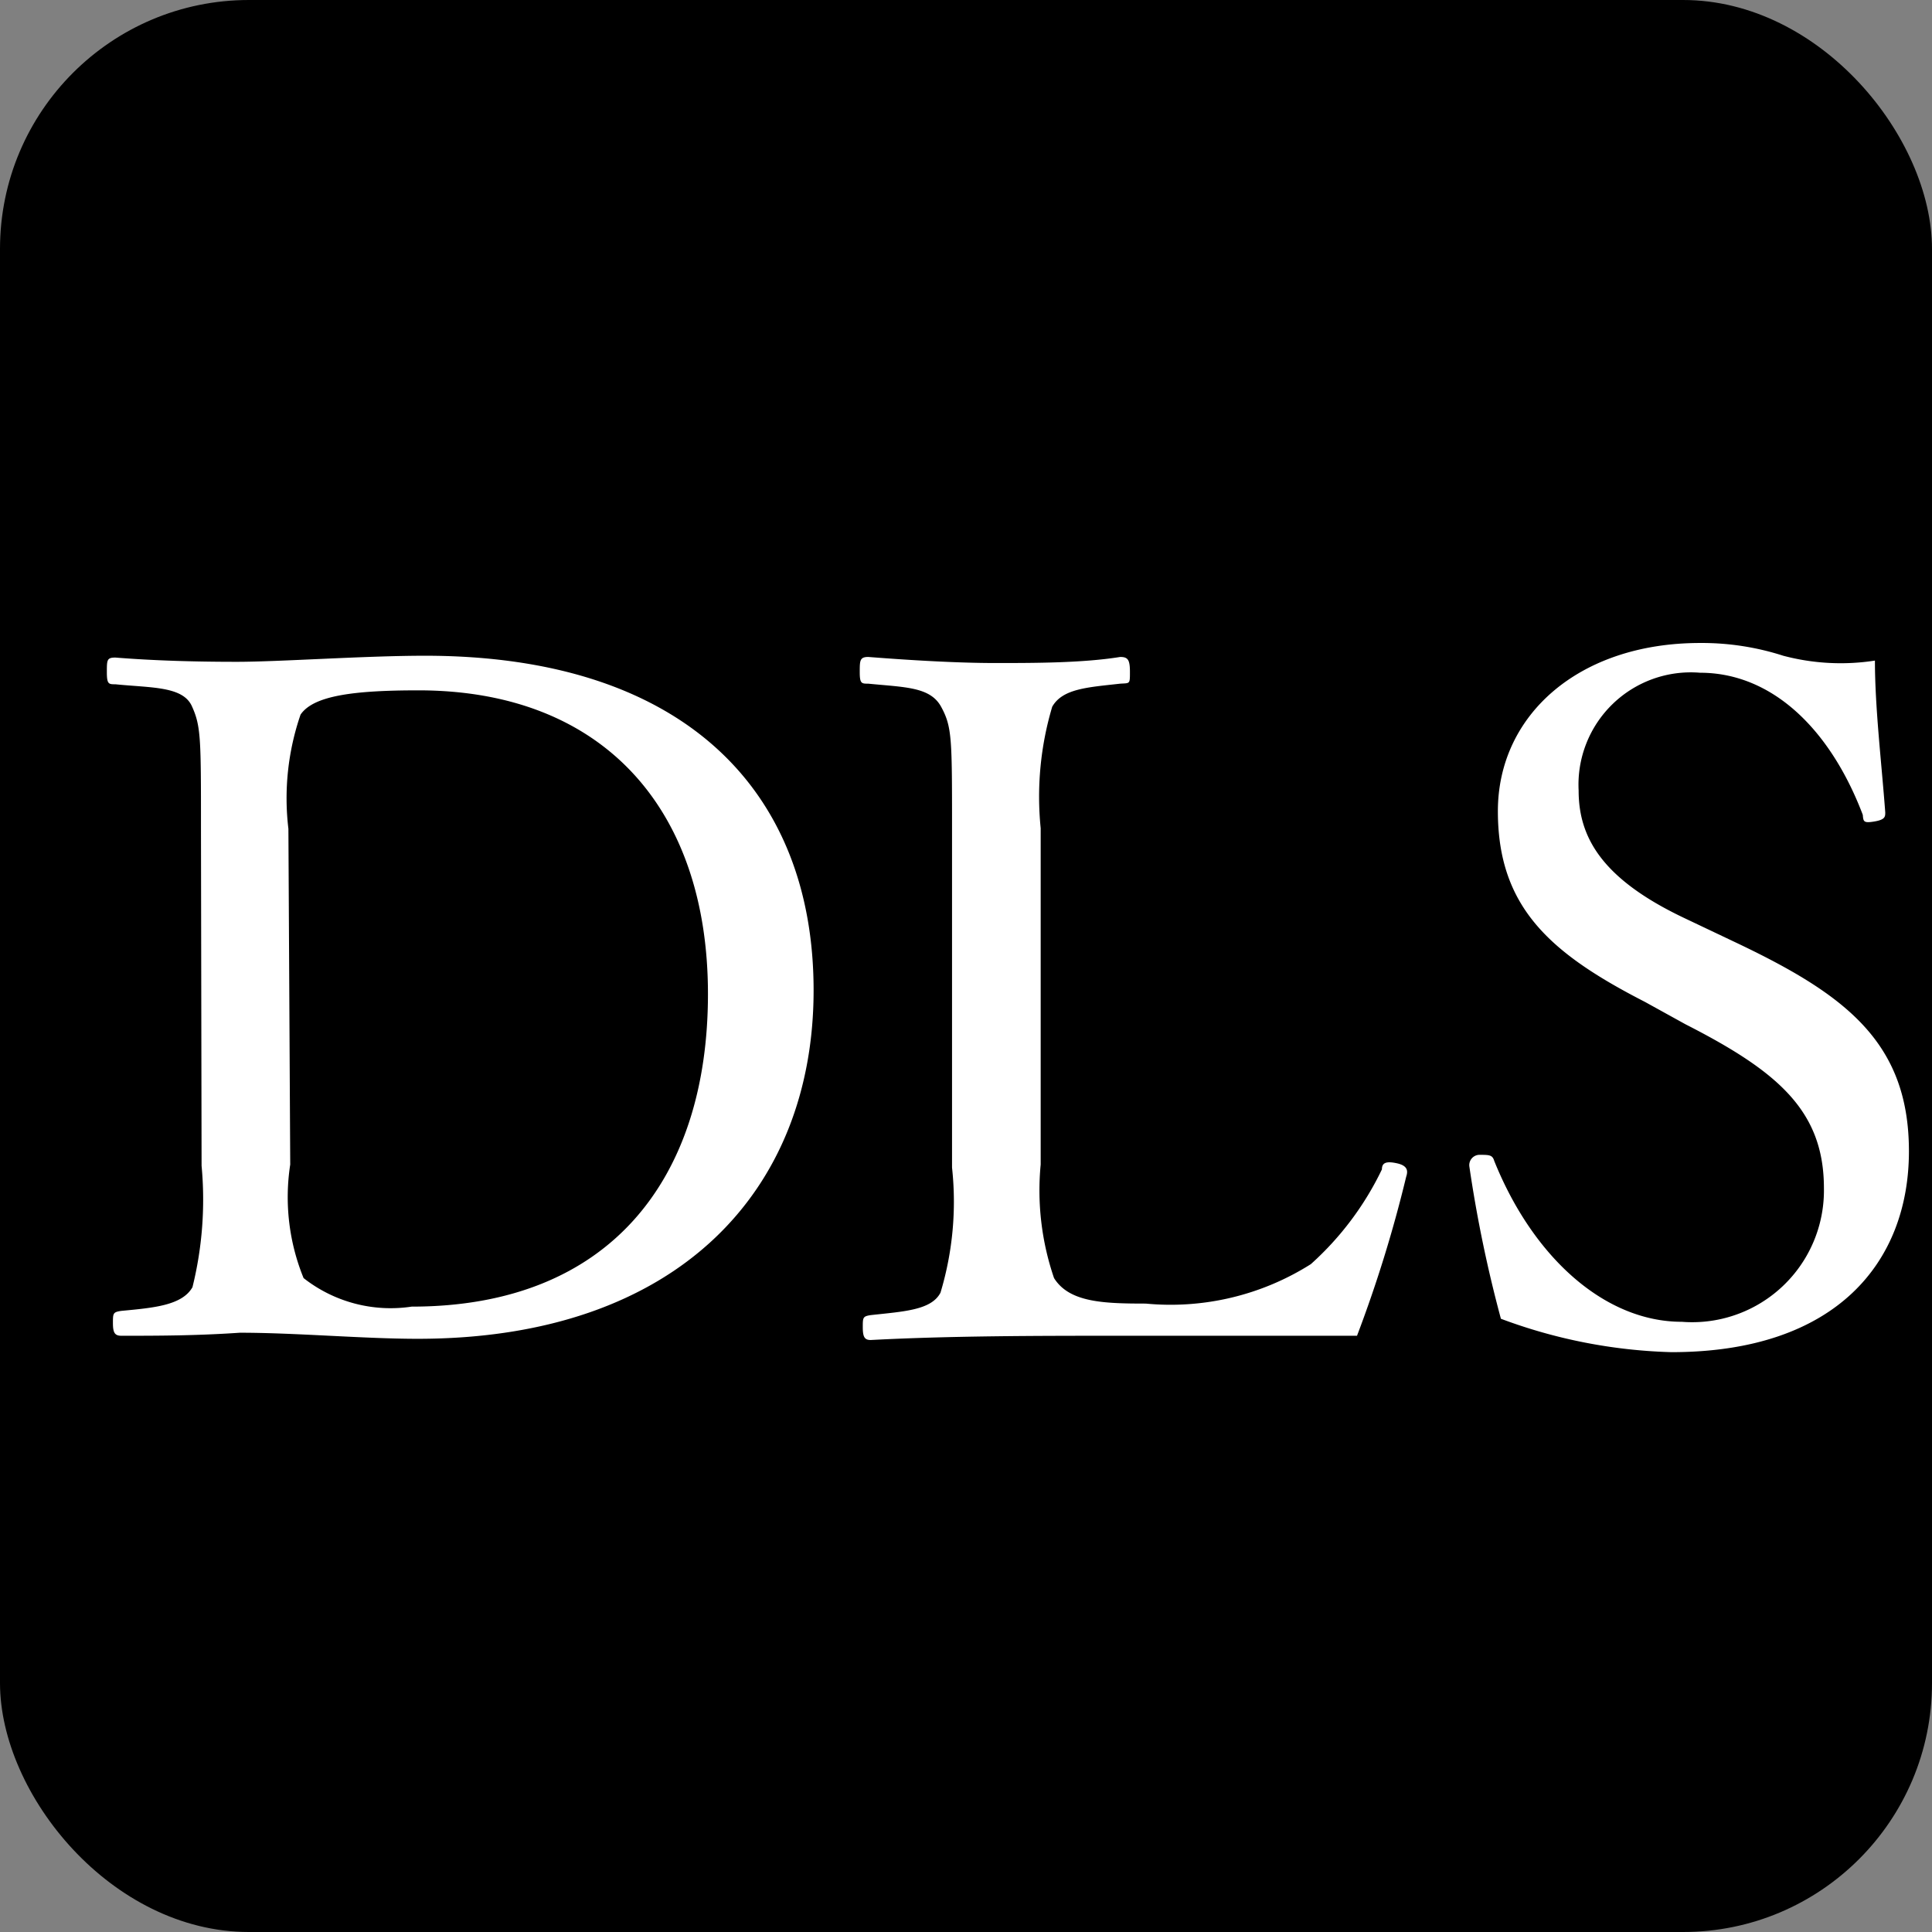 <svg xmlns="http://www.w3.org/2000/svg" viewBox="0 0 31.82 31.82"><rect x="0" y="0" width="31.82" height="31.82" fill="#808080" stroke="none"/><defs><style>.cls-1{fill:#fff;}</style></defs><title>アセット 12</title><g id="レイヤー_2" data-name="レイヤー 2"><g id="デザイン"><rect width="31.82" height="31.82" rx="4.1" ry="4.1"/><path class="cls-1" d="M3.31,13.63c0-1.47,0-1.67-.15-2s-.67-.3-1.26-.36c-.11,0-.14,0-.14-.2s0-.24.14-.24c.63.05,1.29.07,2,.07S6,10.8,7,10.8c4.26,0,6.4,2.22,6.4,5.51s-2.23,5.74-6.52,5.74c-.9,0-2-.1-2.93-.1C3.22,22,2.57,22,2,22c-.11,0-.14-.05-.14-.21s0-.18.14-.2c.53-.05,1-.09,1.17-.39a6,6,0,0,0,.15-2Zm1.47,5.55A3.53,3.53,0,0,0,5,21.05a2.32,2.32,0,0,0,1.78.47c3.27,0,4.88-2.11,4.88-5.15s-1.72-5-4.77-5c-1.08,0-1.73.09-1.94.4a4.23,4.23,0,0,0-.2,1.88Z"/><path class="cls-1" d="M17.14,19.18a4.46,4.46,0,0,0,.22,1.87c.25.4.81.42,1.51.42a4.32,4.32,0,0,0,2.72-.65,5,5,0,0,0,1.17-1.56c0-.11.07-.14.25-.1s.18.13.15.22A21.63,21.63,0,0,1,22.35,22C21,22,19.67,22,18.4,22s-2.74,0-4.06.07c-.1,0-.13-.05-.13-.21s0-.18.13-.2c.54-.06,1-.08,1.15-.37a5.2,5.2,0,0,0,.19-2.06V13.64c0-1.48,0-1.67-.18-2s-.6-.32-1.2-.38c-.11,0-.14,0-.14-.19s0-.25.14-.25c.64.05,1.44.1,2.09.1s1.44,0,2.06-.1c.13,0,.16.05.16.25s0,.18-.16.19c-.53.06-.95.08-1.12.38a5.18,5.18,0,0,0-.19,2Z"/><path class="cls-1" d="M27.09,16.5c-1.56-.8-2.42-1.56-2.42-3.14S26,10.59,28,10.59a4.37,4.37,0,0,1,1.37.21,3.69,3.69,0,0,0,1.51.08c0,.78.11,1.69.17,2.5,0,.07,0,.12-.18.15s-.18,0-.19-.11C30.14,12,29.18,11.08,28,11.08a1.85,1.85,0,0,0-2,1.94c0,.76.37,1.45,1.74,2.1l.8.38c1.82.86,2.9,1.64,2.9,3.46s-1.19,3.31-3.91,3.31a8.66,8.66,0,0,1-2.81-.55,21.63,21.63,0,0,1-.52-2.51.17.17,0,0,1,.16-.19c.17,0,.22,0,.25.1.64,1.59,1.82,2.65,3.09,2.65a2.17,2.17,0,0,0,2.34-2.2c0-1.27-.75-1.92-2.28-2.7Z"/></g></g></svg>